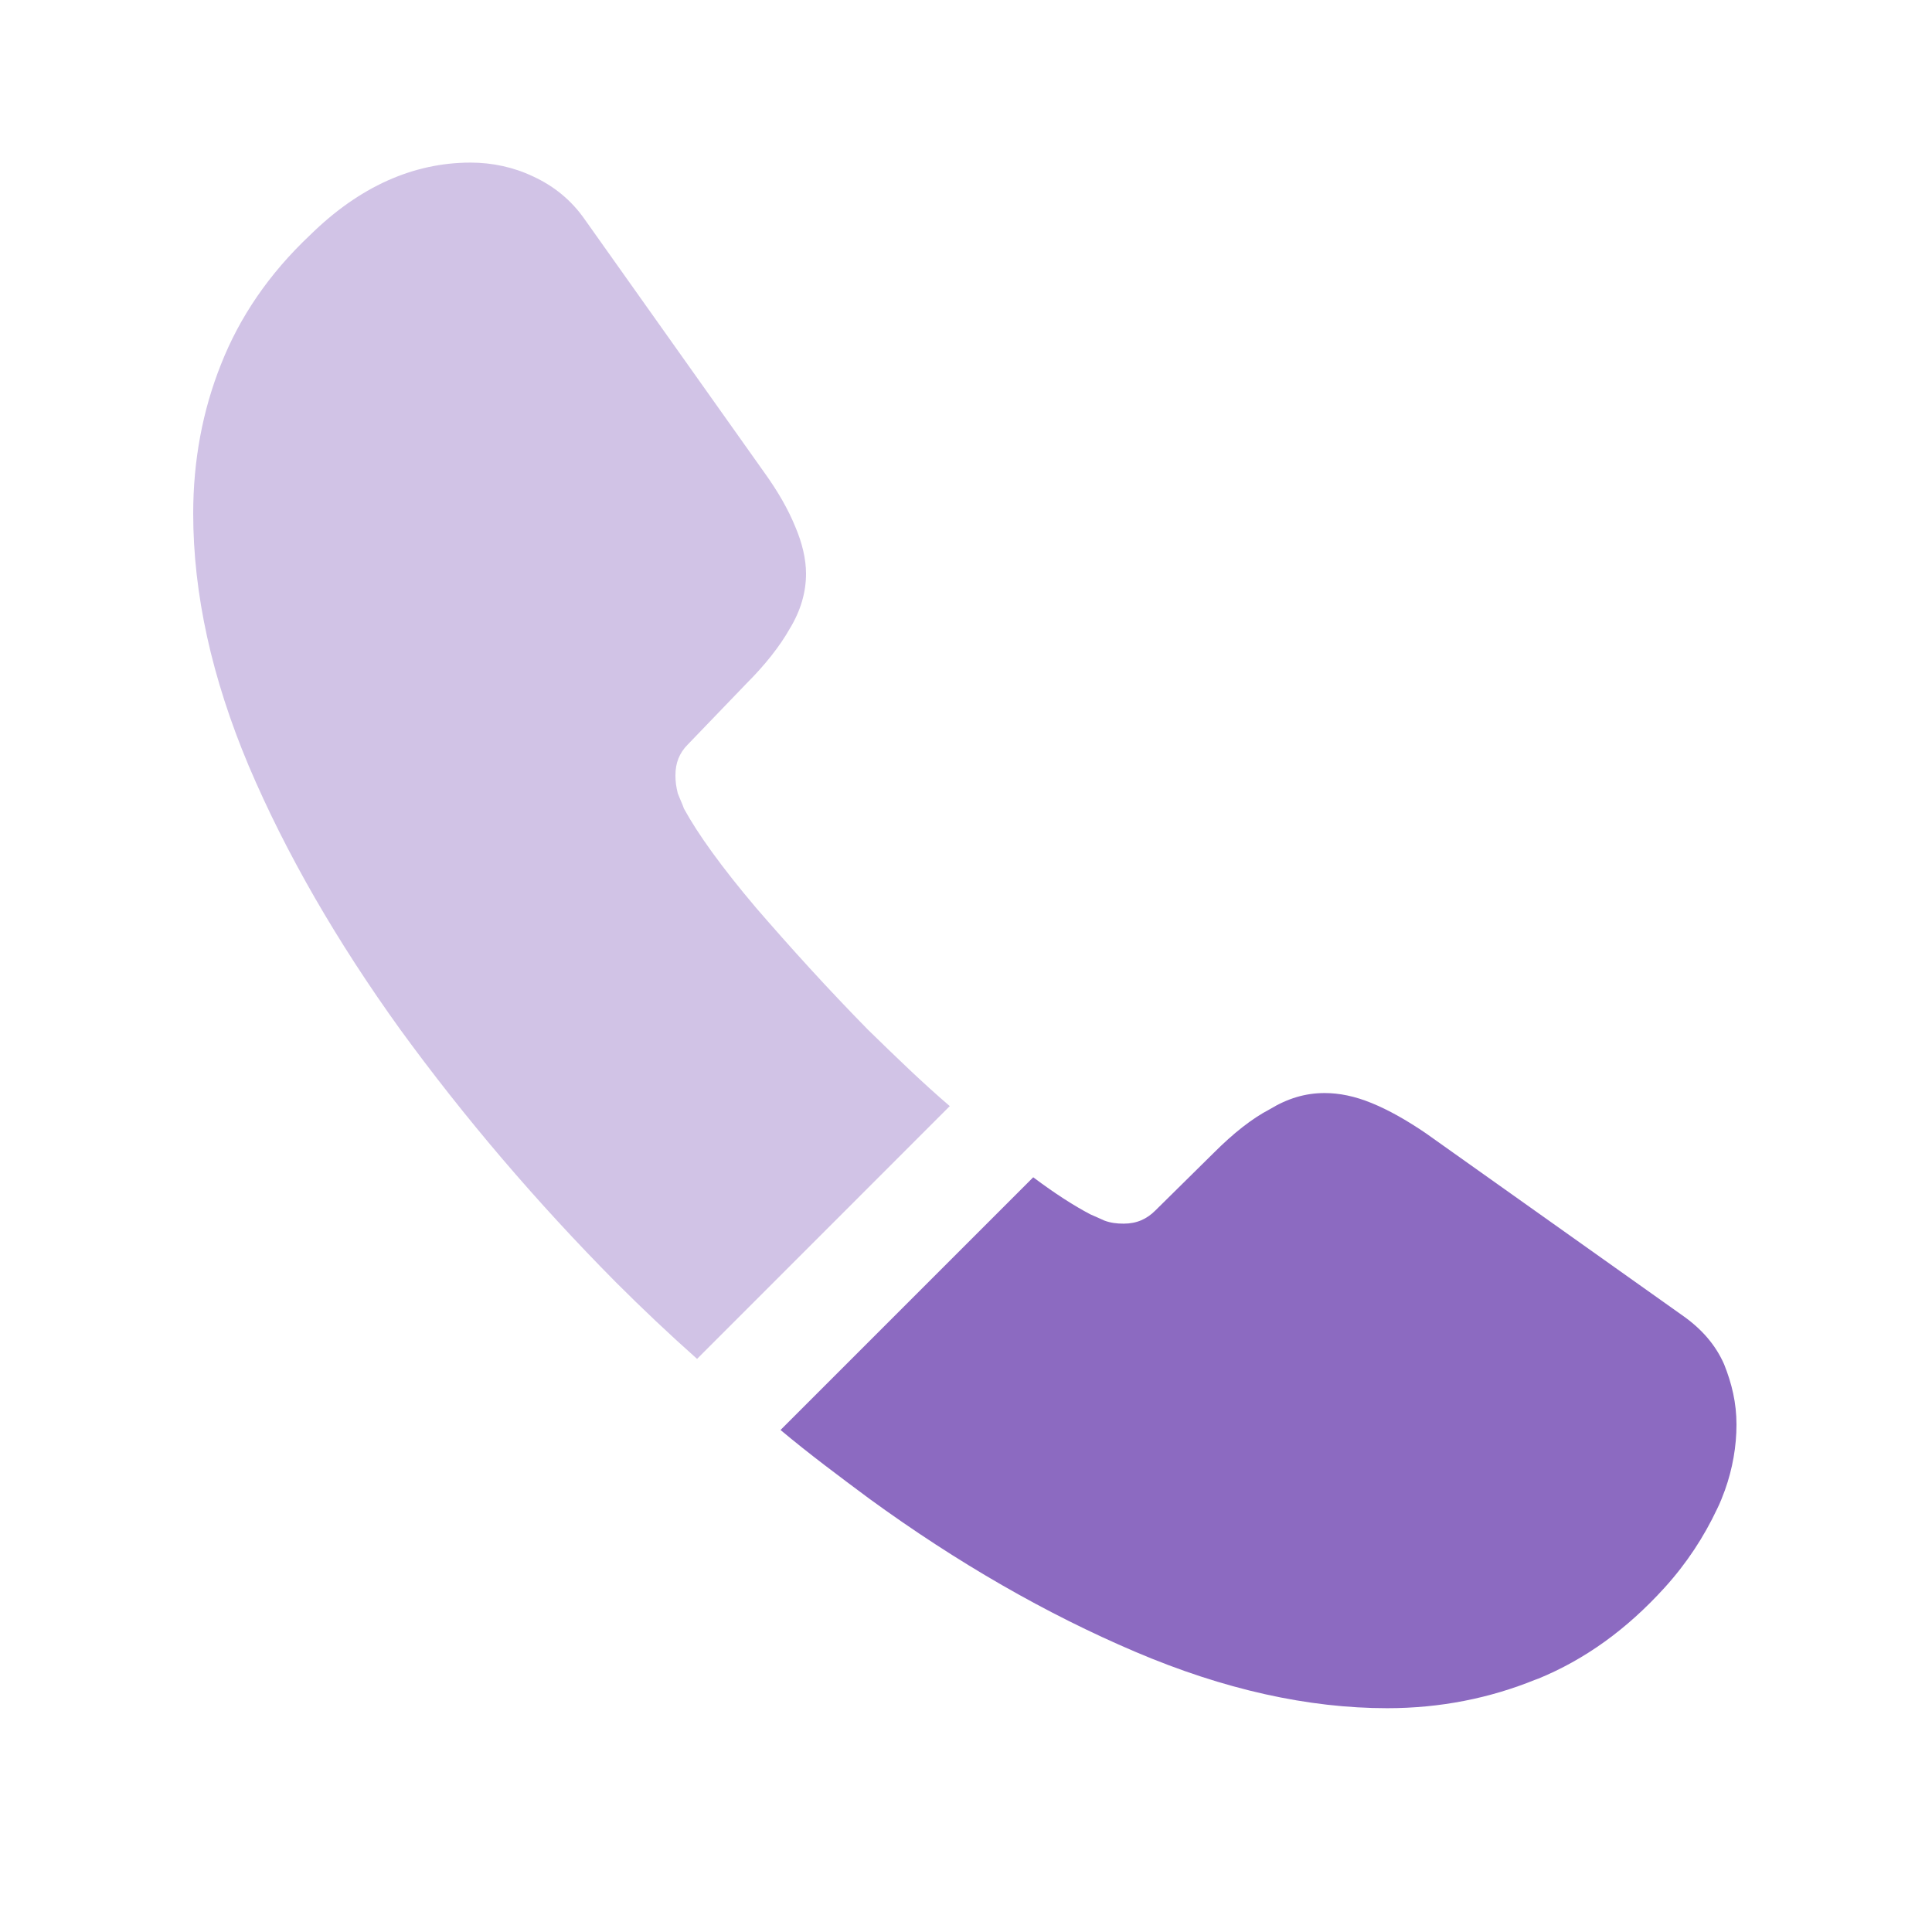 <svg width="25" height="25" viewBox="0 0 25 25" fill="none" xmlns="http://www.w3.org/2000/svg">
<path opacity="0.4" d="M12.29 14.313L9.02 17.584C8.66 17.264 8.31 16.933 7.97 16.593C6.94 15.553 6.01 14.463 5.18 13.323C4.36 12.184 3.7 11.043 3.22 9.914C2.74 8.774 2.5 7.684 2.5 6.644C2.5 5.964 2.62 5.314 2.86 4.714C3.1 4.104 3.48 3.544 4.01 3.044C4.65 2.414 5.35 2.104 6.09 2.104C6.37 2.104 6.65 2.164 6.9 2.284C7.16 2.404 7.39 2.584 7.57 2.844L9.89 6.114C10.07 6.364 10.2 6.594 10.29 6.814C10.38 7.024 10.43 7.234 10.43 7.424C10.43 7.664 10.36 7.904 10.22 8.134C10.09 8.364 9.9 8.604 9.66 8.844L8.9 9.634C8.79 9.744 8.74 9.874 8.74 10.034C8.74 10.114 8.75 10.184 8.77 10.264C8.8 10.344 8.83 10.403 8.85 10.463C9.03 10.793 9.34 11.223 9.78 11.743C10.23 12.264 10.71 12.793 11.23 13.323C11.59 13.674 11.94 14.014 12.29 14.313Z" fill="#8C6AC1"/>
<path d="M22.47 18.434C22.47 18.714 22.42 19.004 22.32 19.284C22.29 19.364 22.26 19.444 22.22 19.524C22.05 19.884 21.83 20.224 21.54 20.544C21.05 21.084 20.51 21.474 19.9 21.724C19.89 21.724 19.88 21.734 19.87 21.734C19.28 21.974 18.64 22.104 17.95 22.104C16.93 22.104 15.84 21.864 14.69 21.374C13.54 20.884 12.39 20.224 11.25 19.394C10.86 19.104 10.47 18.814 10.1 18.504L13.37 15.234C13.65 15.444 13.9 15.604 14.11 15.714C14.16 15.734 14.22 15.764 14.29 15.794C14.37 15.824 14.45 15.834 14.54 15.834C14.71 15.834 14.84 15.774 14.95 15.664L15.71 14.914C15.96 14.664 16.2 14.474 16.43 14.354C16.66 14.214 16.89 14.144 17.14 14.144C17.33 14.144 17.53 14.184 17.75 14.274C17.97 14.364 18.2 14.494 18.45 14.664L21.76 17.014C22.02 17.194 22.2 17.404 22.31 17.654C22.41 17.904 22.47 18.154 22.47 18.434Z" fill="#8C6AC1"/>
</svg>
